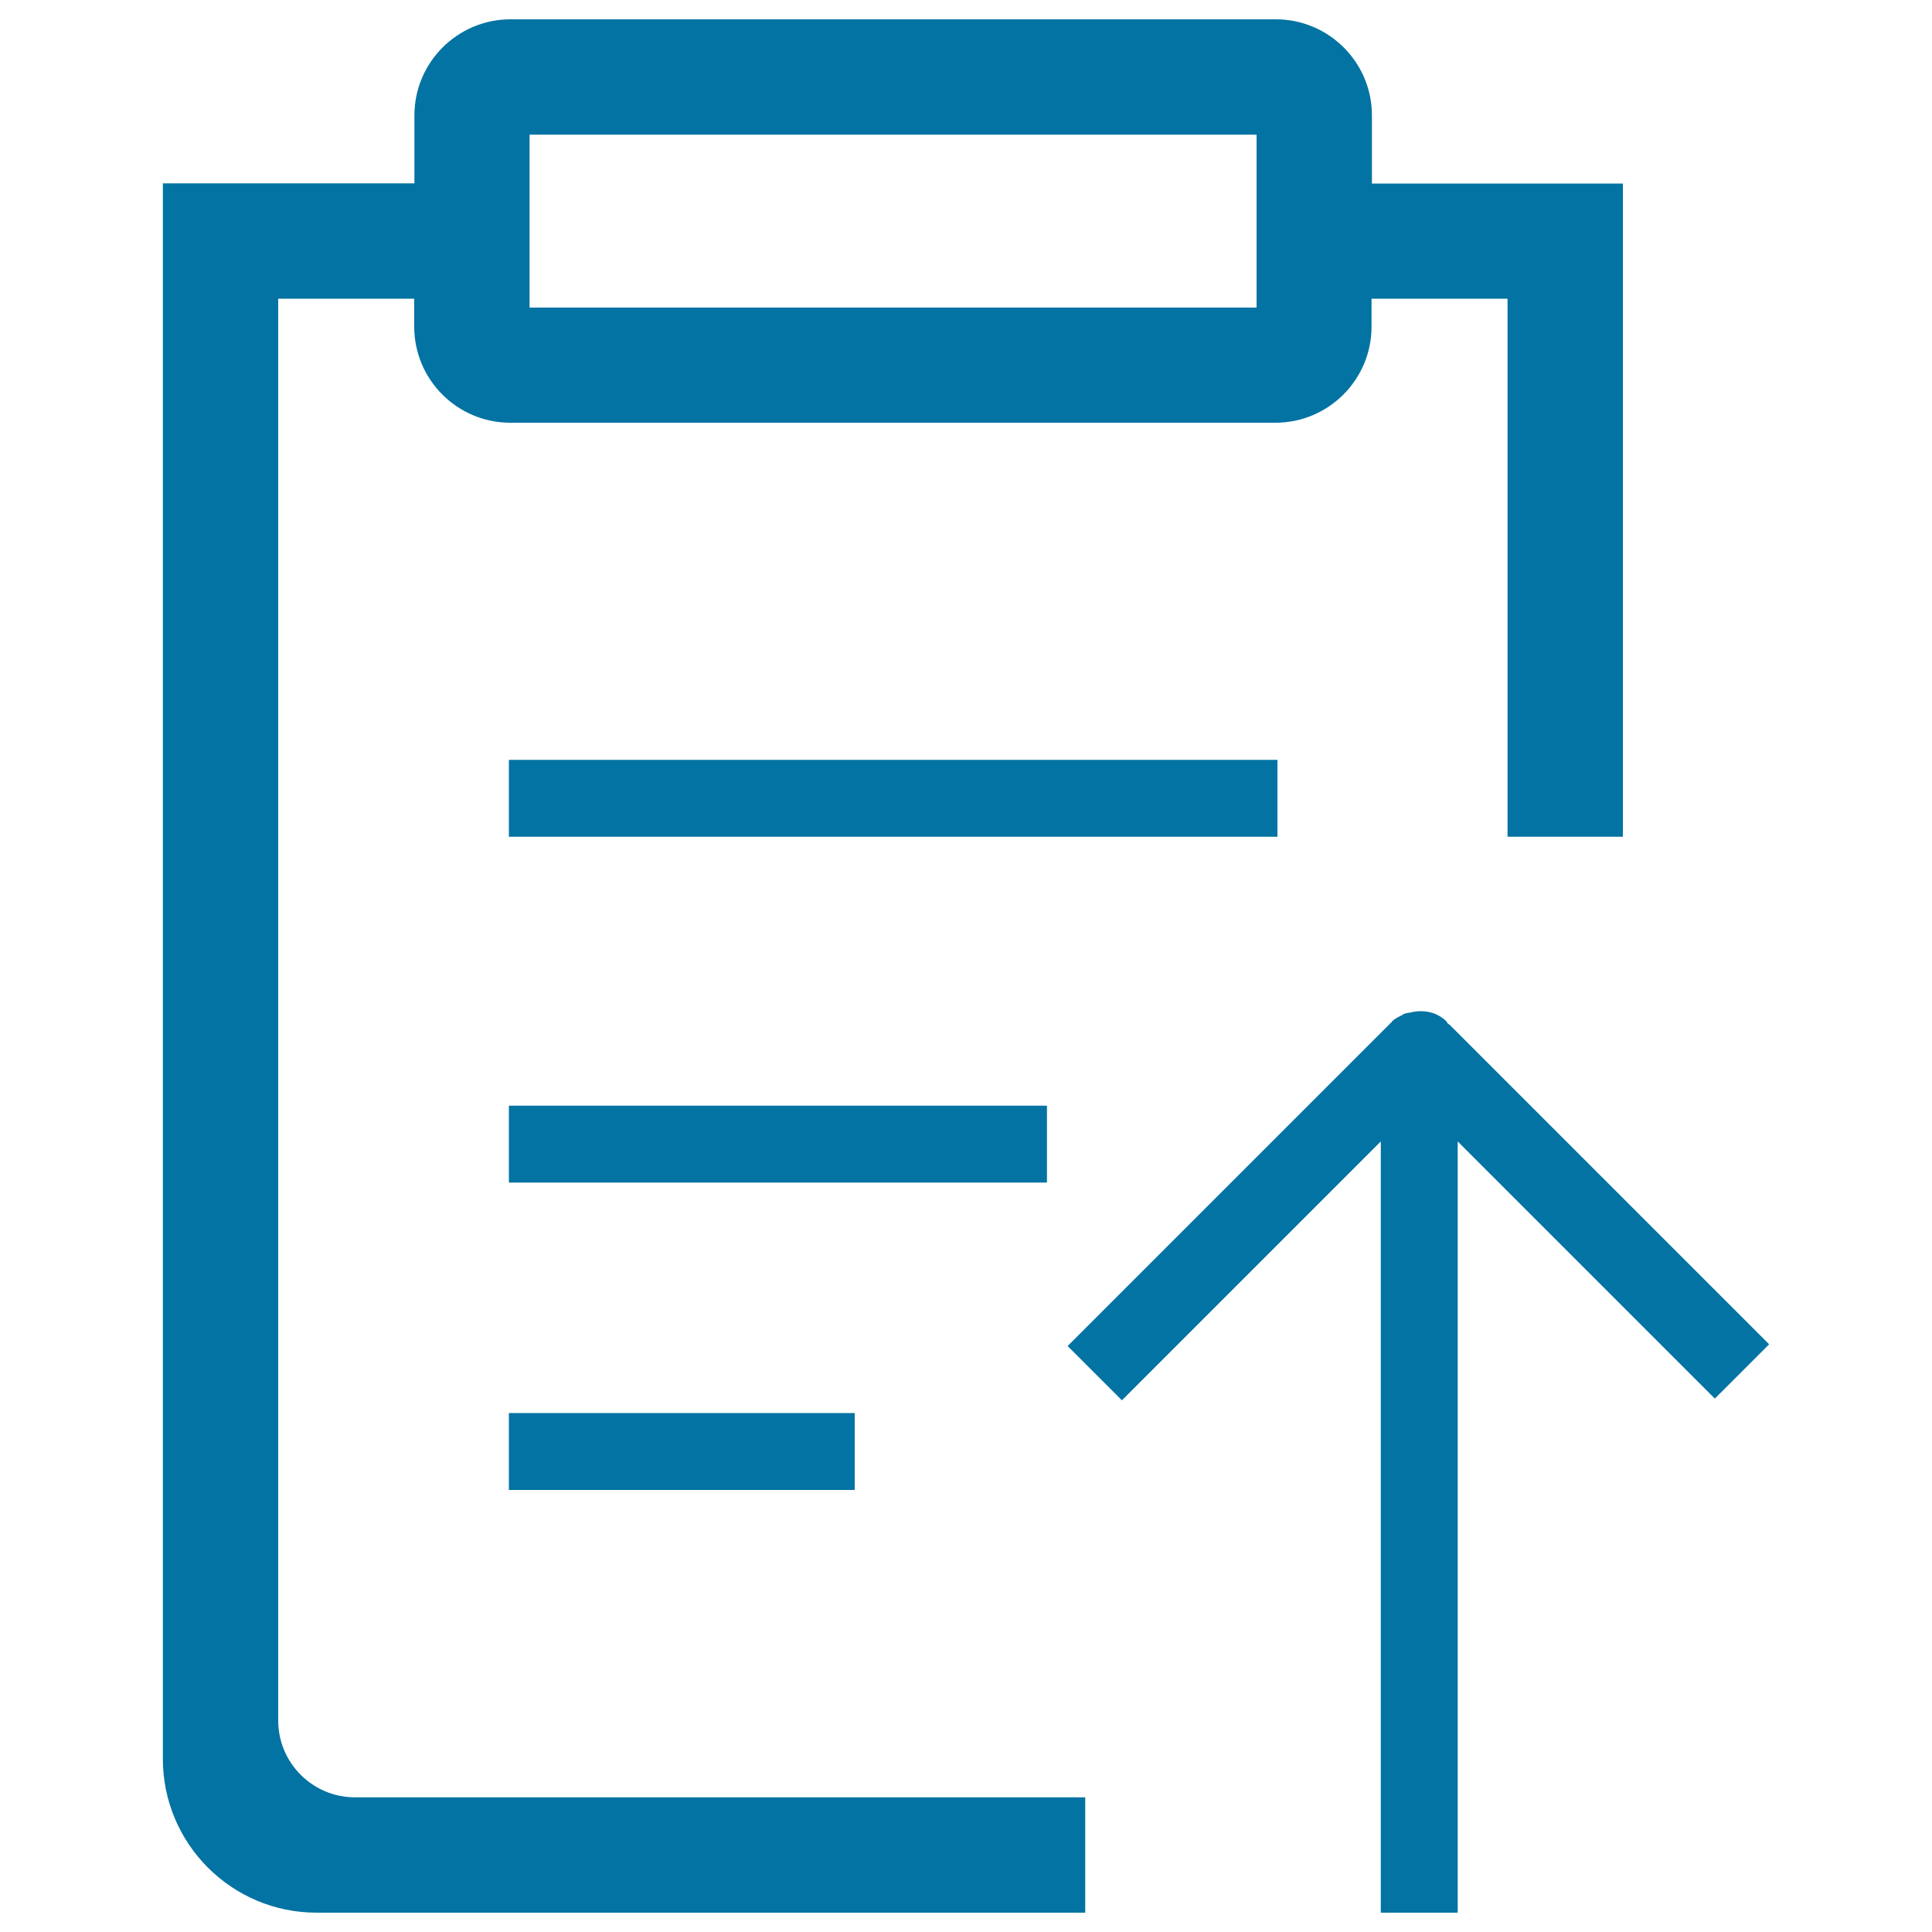 <svg xmlns="http://www.w3.org/2000/svg" viewBox="0 0 1000 1000" style="fill:#0273a2">
<title>RTQ Send SVG icon</title>
<path d="M750.4,530.5c-0.3-0.3-0.8-0.5-1.1-0.8c-0.3-0.3-0.3-0.7-0.6-1c-5-5-12.1-6.3-18.8-4.6c-1.1,0.2-2.2,0.3-3.2,0.7c-0.3,0.1-0.6,0.4-0.9,0.6c-1.9,0.9-3.8,1.8-5.3,3.3c-0.1,0.1-0.2,0.3-0.3,0.5c-0.2,0.2-0.4,0.2-0.5,0.4L552.6,696.7l28.1,28.1l134-134V990h39.8l0-399.2l133.1,133.1l28.1-28.1L750.4,530.5z"/><path d="M263.4,393.3h397.8v39.8H263.4L263.4,393.3L263.4,393.3z"/><path d="M263.4,572.3h278.5v39.8H263.4L263.4,572.3L263.4,572.3z"/><path d="M263.4,731.4h179v39.8h-179L263.4,731.4L263.4,731.4z"/><path d="M144,890.5V154.6h70.4v14.5c0,27.4,22.3,49.7,49.7,49.7h396.1c27.4,0,49.7-22.3,49.7-49.7v-14.5h70.4v278.5h59.7l0-338.1H710.1V59.7c0-27.4-22.3-49.7-49.7-49.7H264.2c-27.4,0-49.7,22.3-49.7,49.7v35.2H84.3v815.5c0,43.9,35.6,79.6,79.6,79.6h397.8v-59.7H183.8C161.8,930.3,144,912.5,144,890.5z M274.1,69.7h376.3v89.5l-376.3,0V69.7z"/>
</svg>